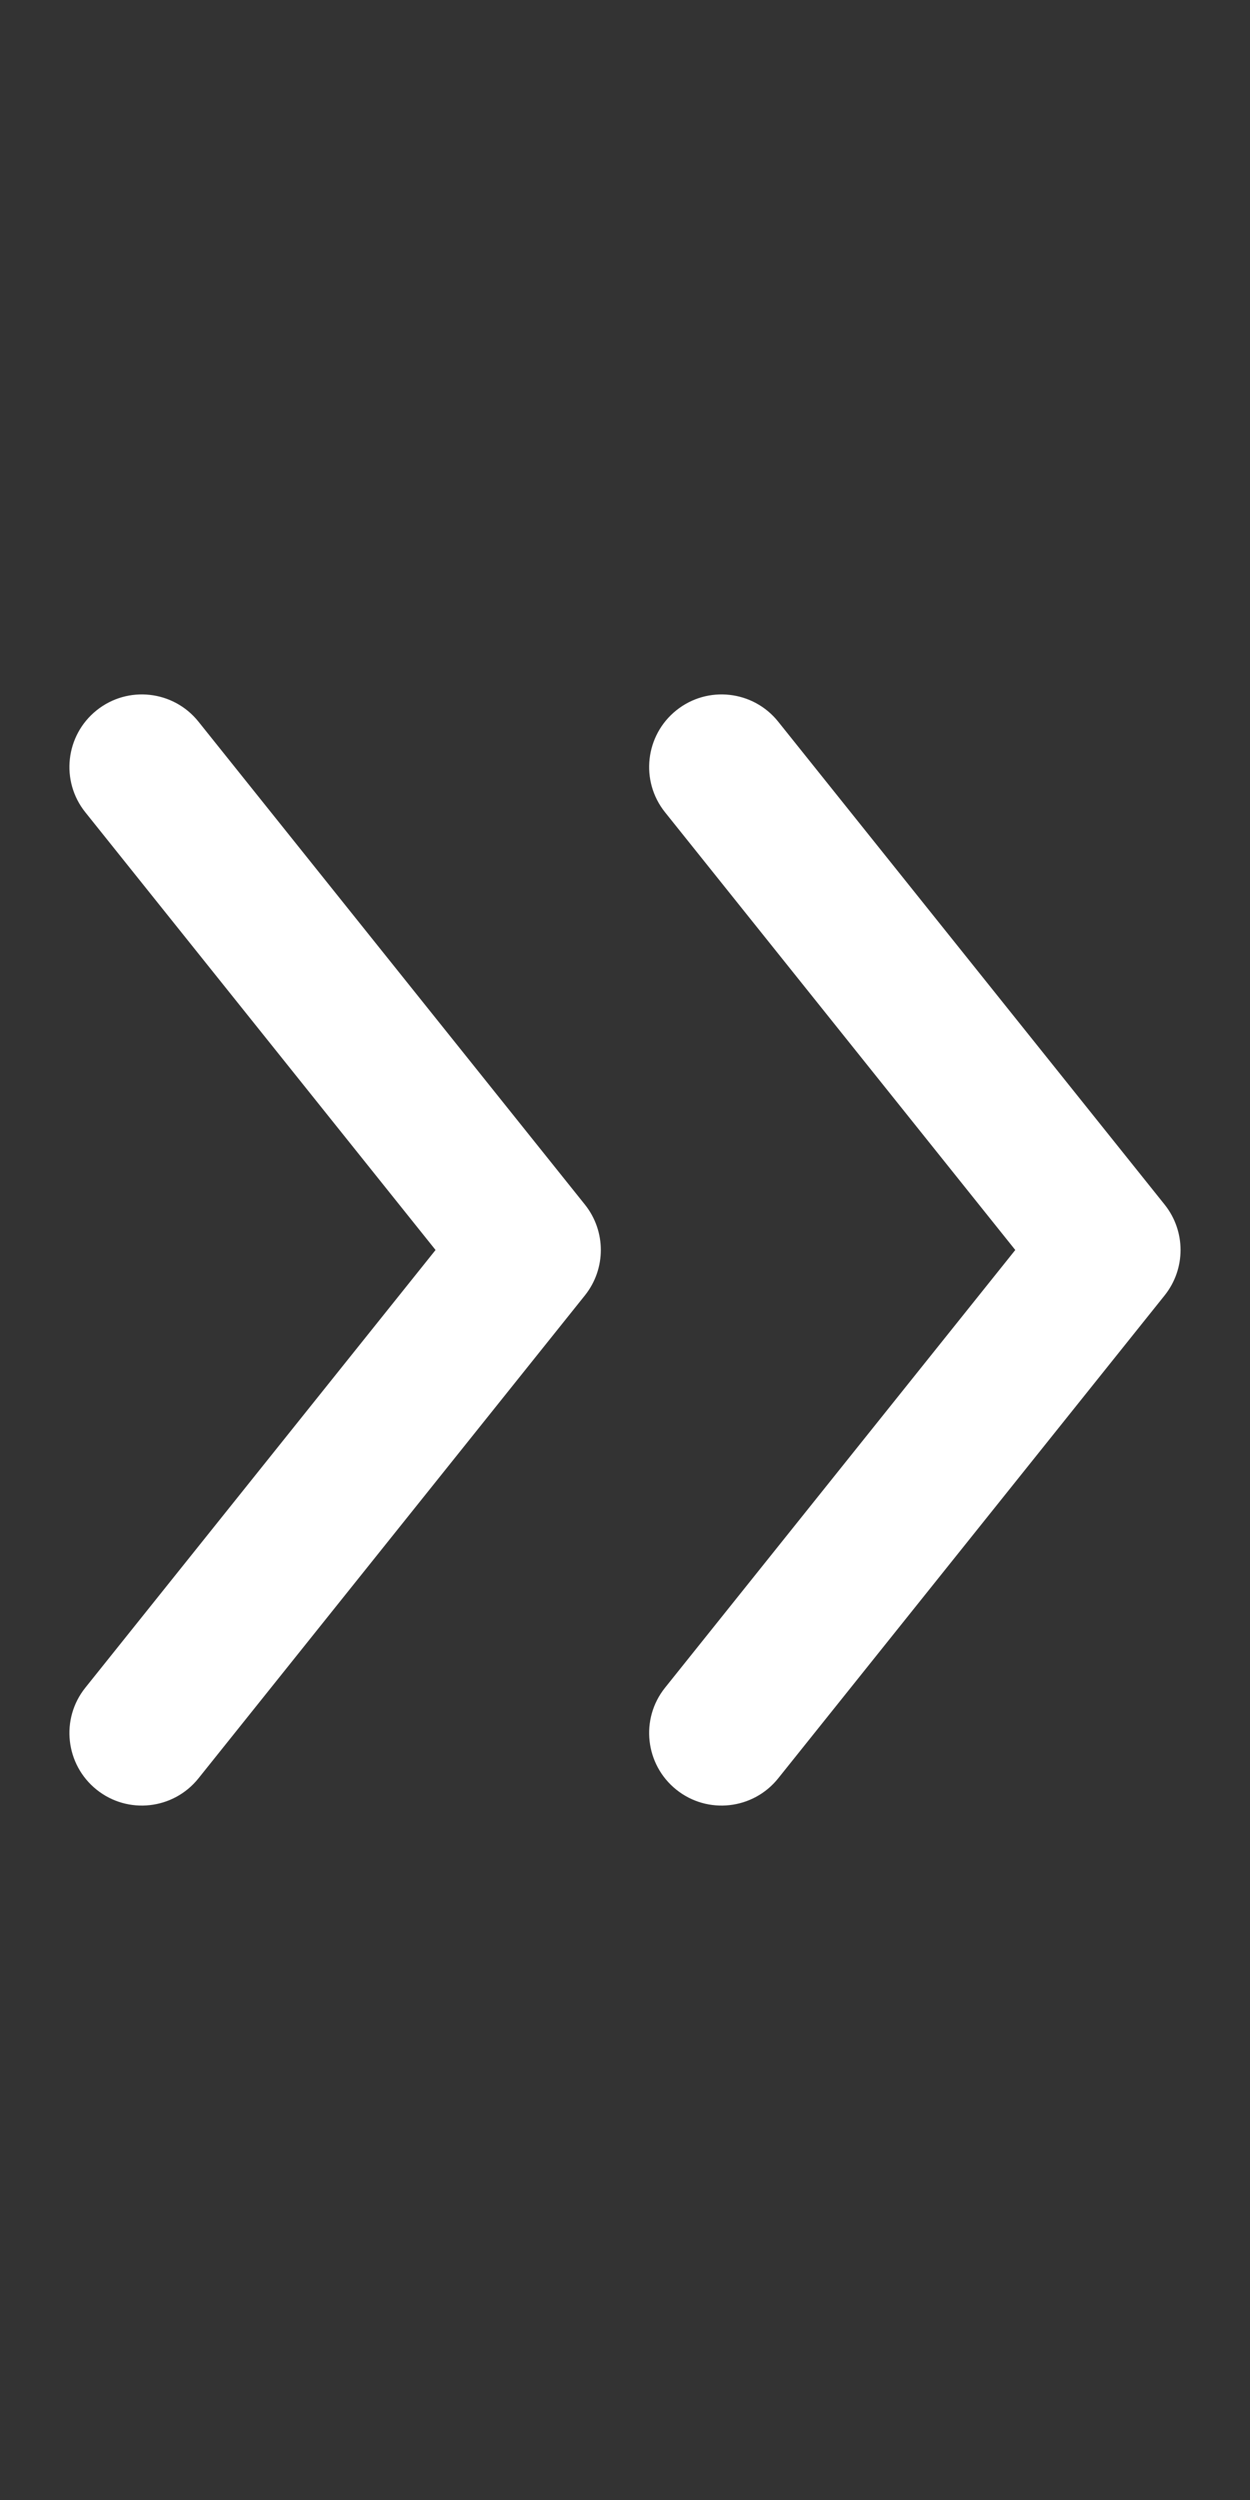 <svg width="9" height="18" viewBox="0 0 9 18" fill="none" xmlns="http://www.w3.org/2000/svg">
<rect x="0" y="0" width="9" height="18" fill="#333333" stroke="none"/>
<g clip-path="url(#clip0_469_13960)">
<path fill-rule="evenodd" clip-rule="evenodd" d="M0.614 5.848C0.434 5.623 0.471 5.294 0.696 5.114C0.921 4.934 1.249 4.971 1.429 5.196L4.212 8.674C4.364 8.865 4.364 9.135 4.212 9.326L1.429 12.804C1.249 13.029 0.921 13.066 0.696 12.886C0.471 12.706 0.434 12.377 0.614 12.152L3.136 9L0.614 5.848ZM4.788 5.848C4.608 5.623 4.645 5.294 4.87 5.114C5.095 4.934 5.423 4.971 5.603 5.196L8.386 8.674C8.538 8.865 8.538 9.135 8.386 9.326L5.603 12.804C5.423 13.029 5.095 13.066 4.87 12.886C4.645 12.706 4.608 12.377 4.788 12.152L7.31 9L4.788 5.848Z" fill="white"/>
</g>
<defs>
<clipPath id="clip0_469_13960">
<rect width="18" height="8" fill="white" transform="matrix(-4.37114e-08 1 1 4.37114e-08 0.5 0)"/>
</clipPath>
</defs>
</svg>
